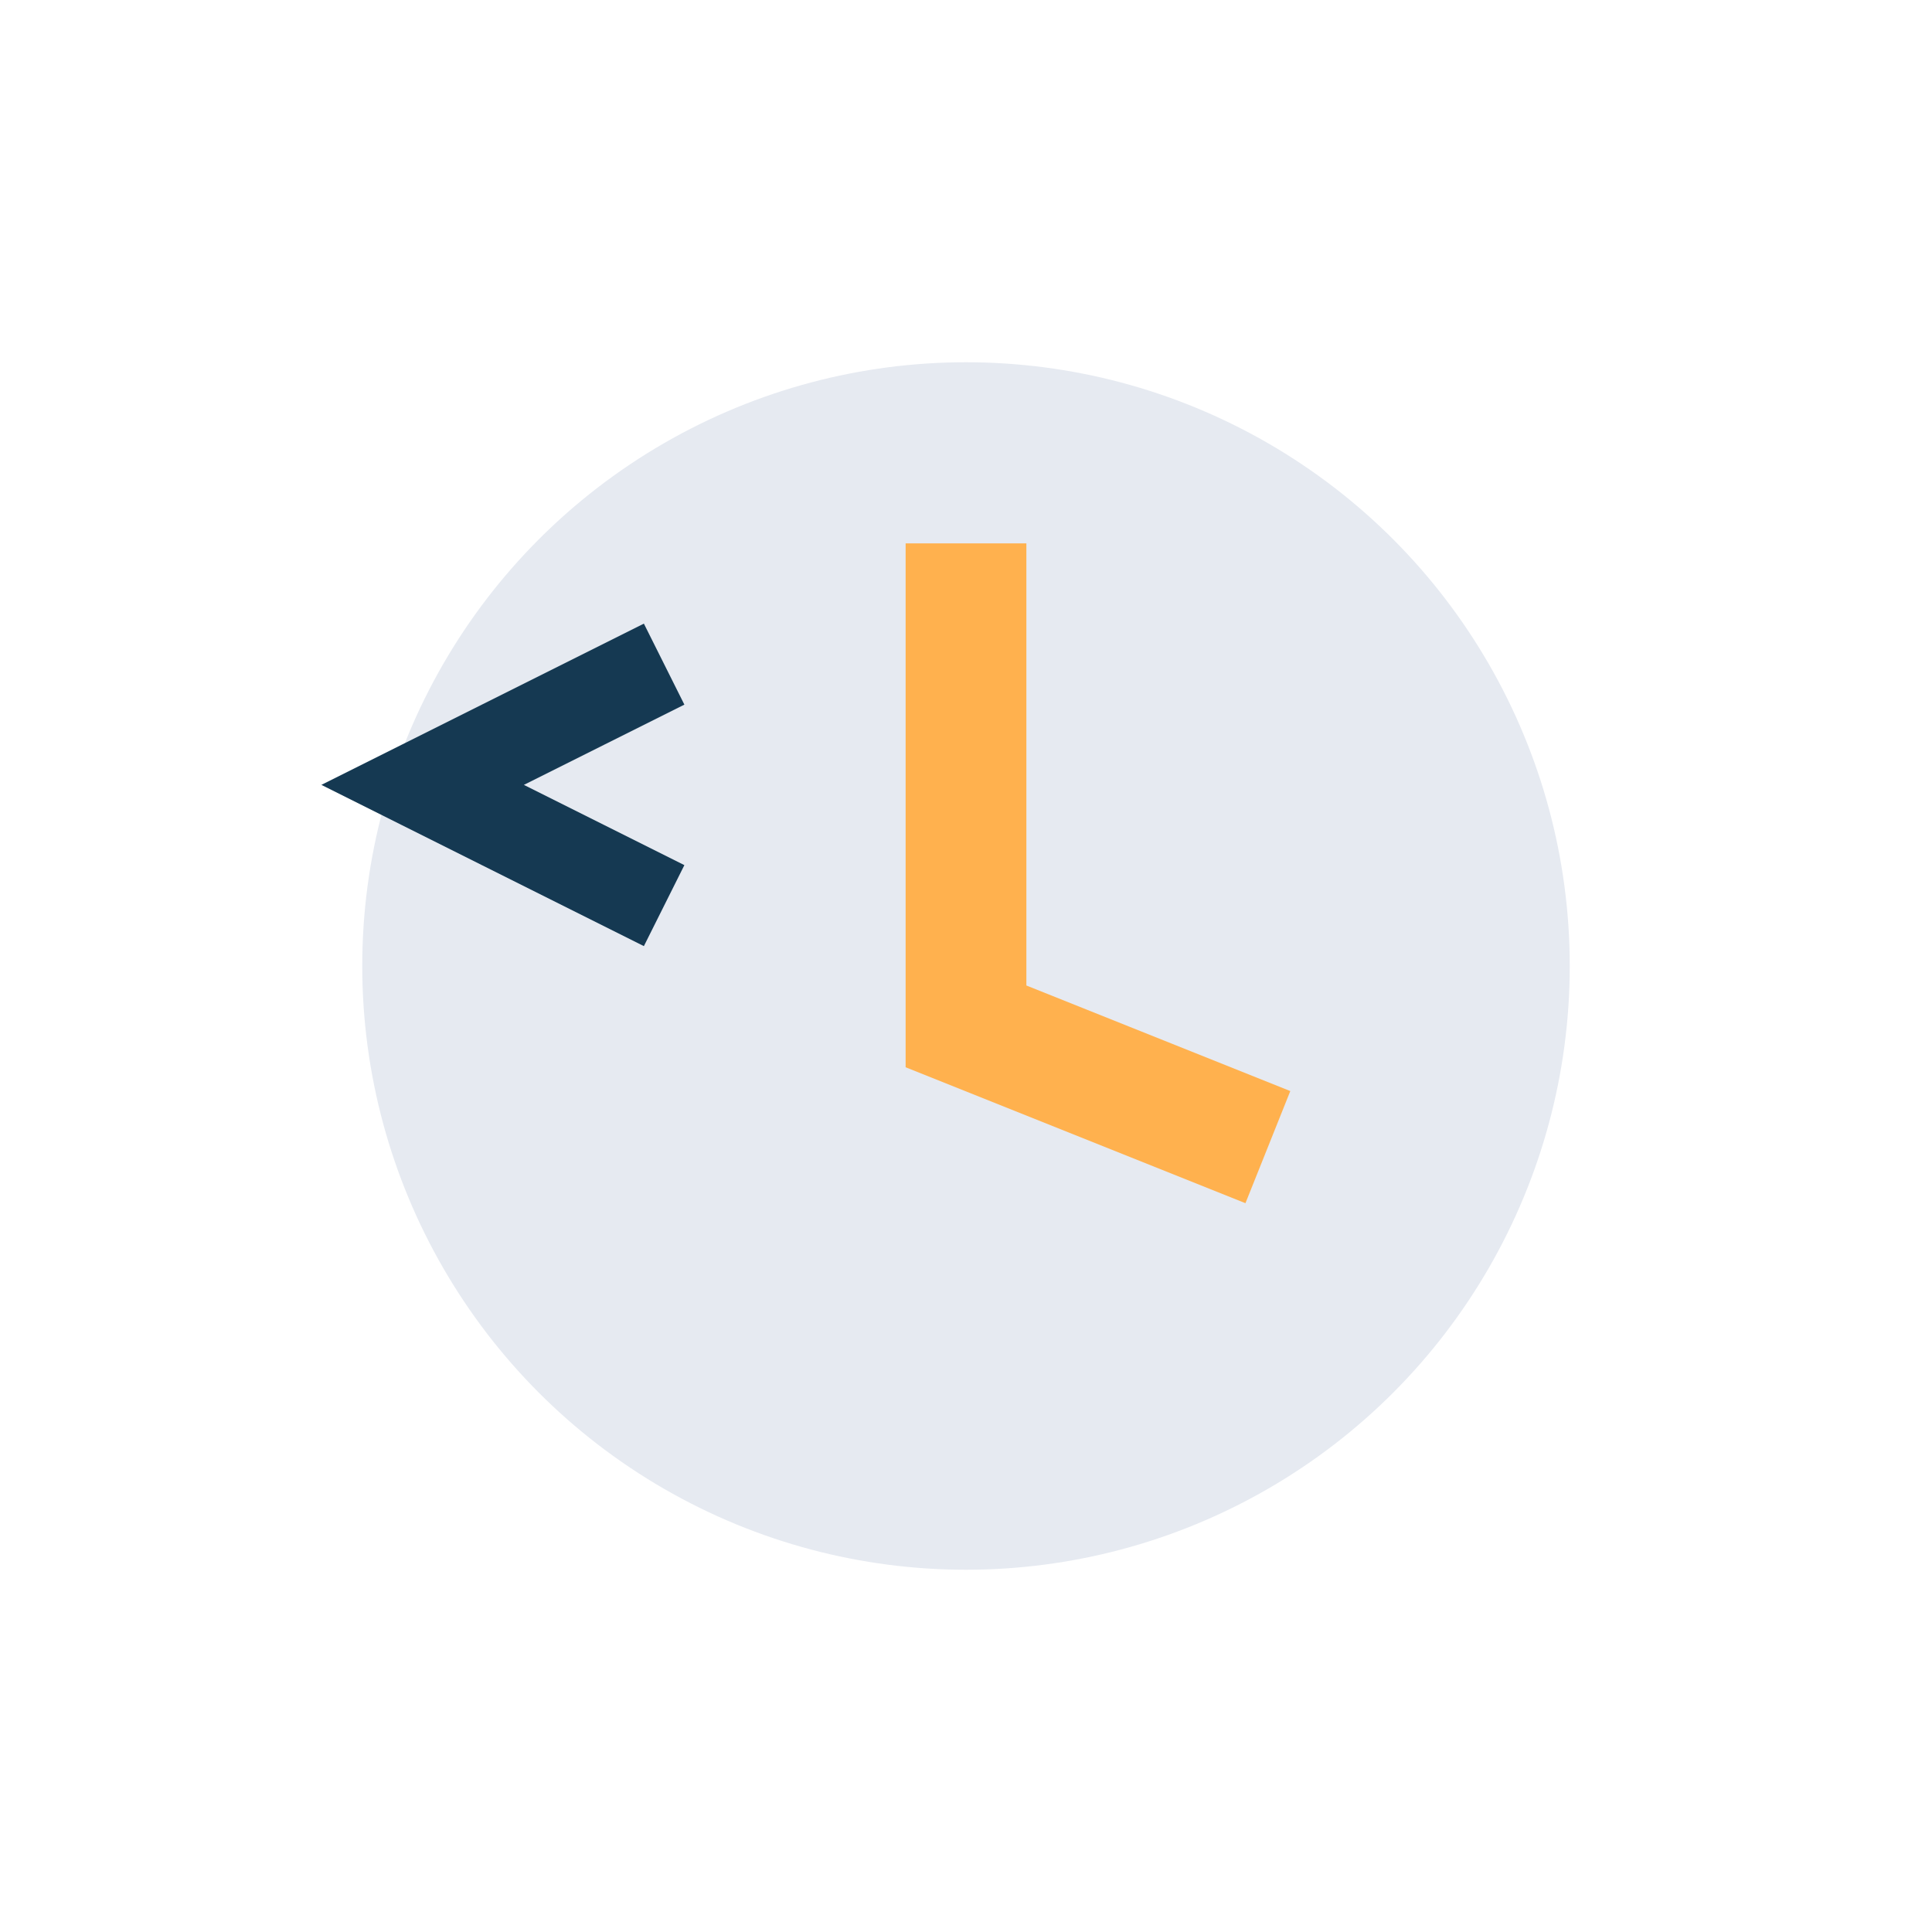 <?xml version="1.0" encoding="UTF-8"?>
<svg xmlns="http://www.w3.org/2000/svg" width="32" height="32" viewBox="0 0 32 32"><circle cx="16" cy="16" r="10" fill="#E6EAF1"/><path d="M16 9v8l5 2" stroke="#FFB14E" stroke-width="2" fill="none"/><polyline points="11,11 7,13 11,15" fill="none" stroke="#153952" stroke-width="1.5"/></svg>
